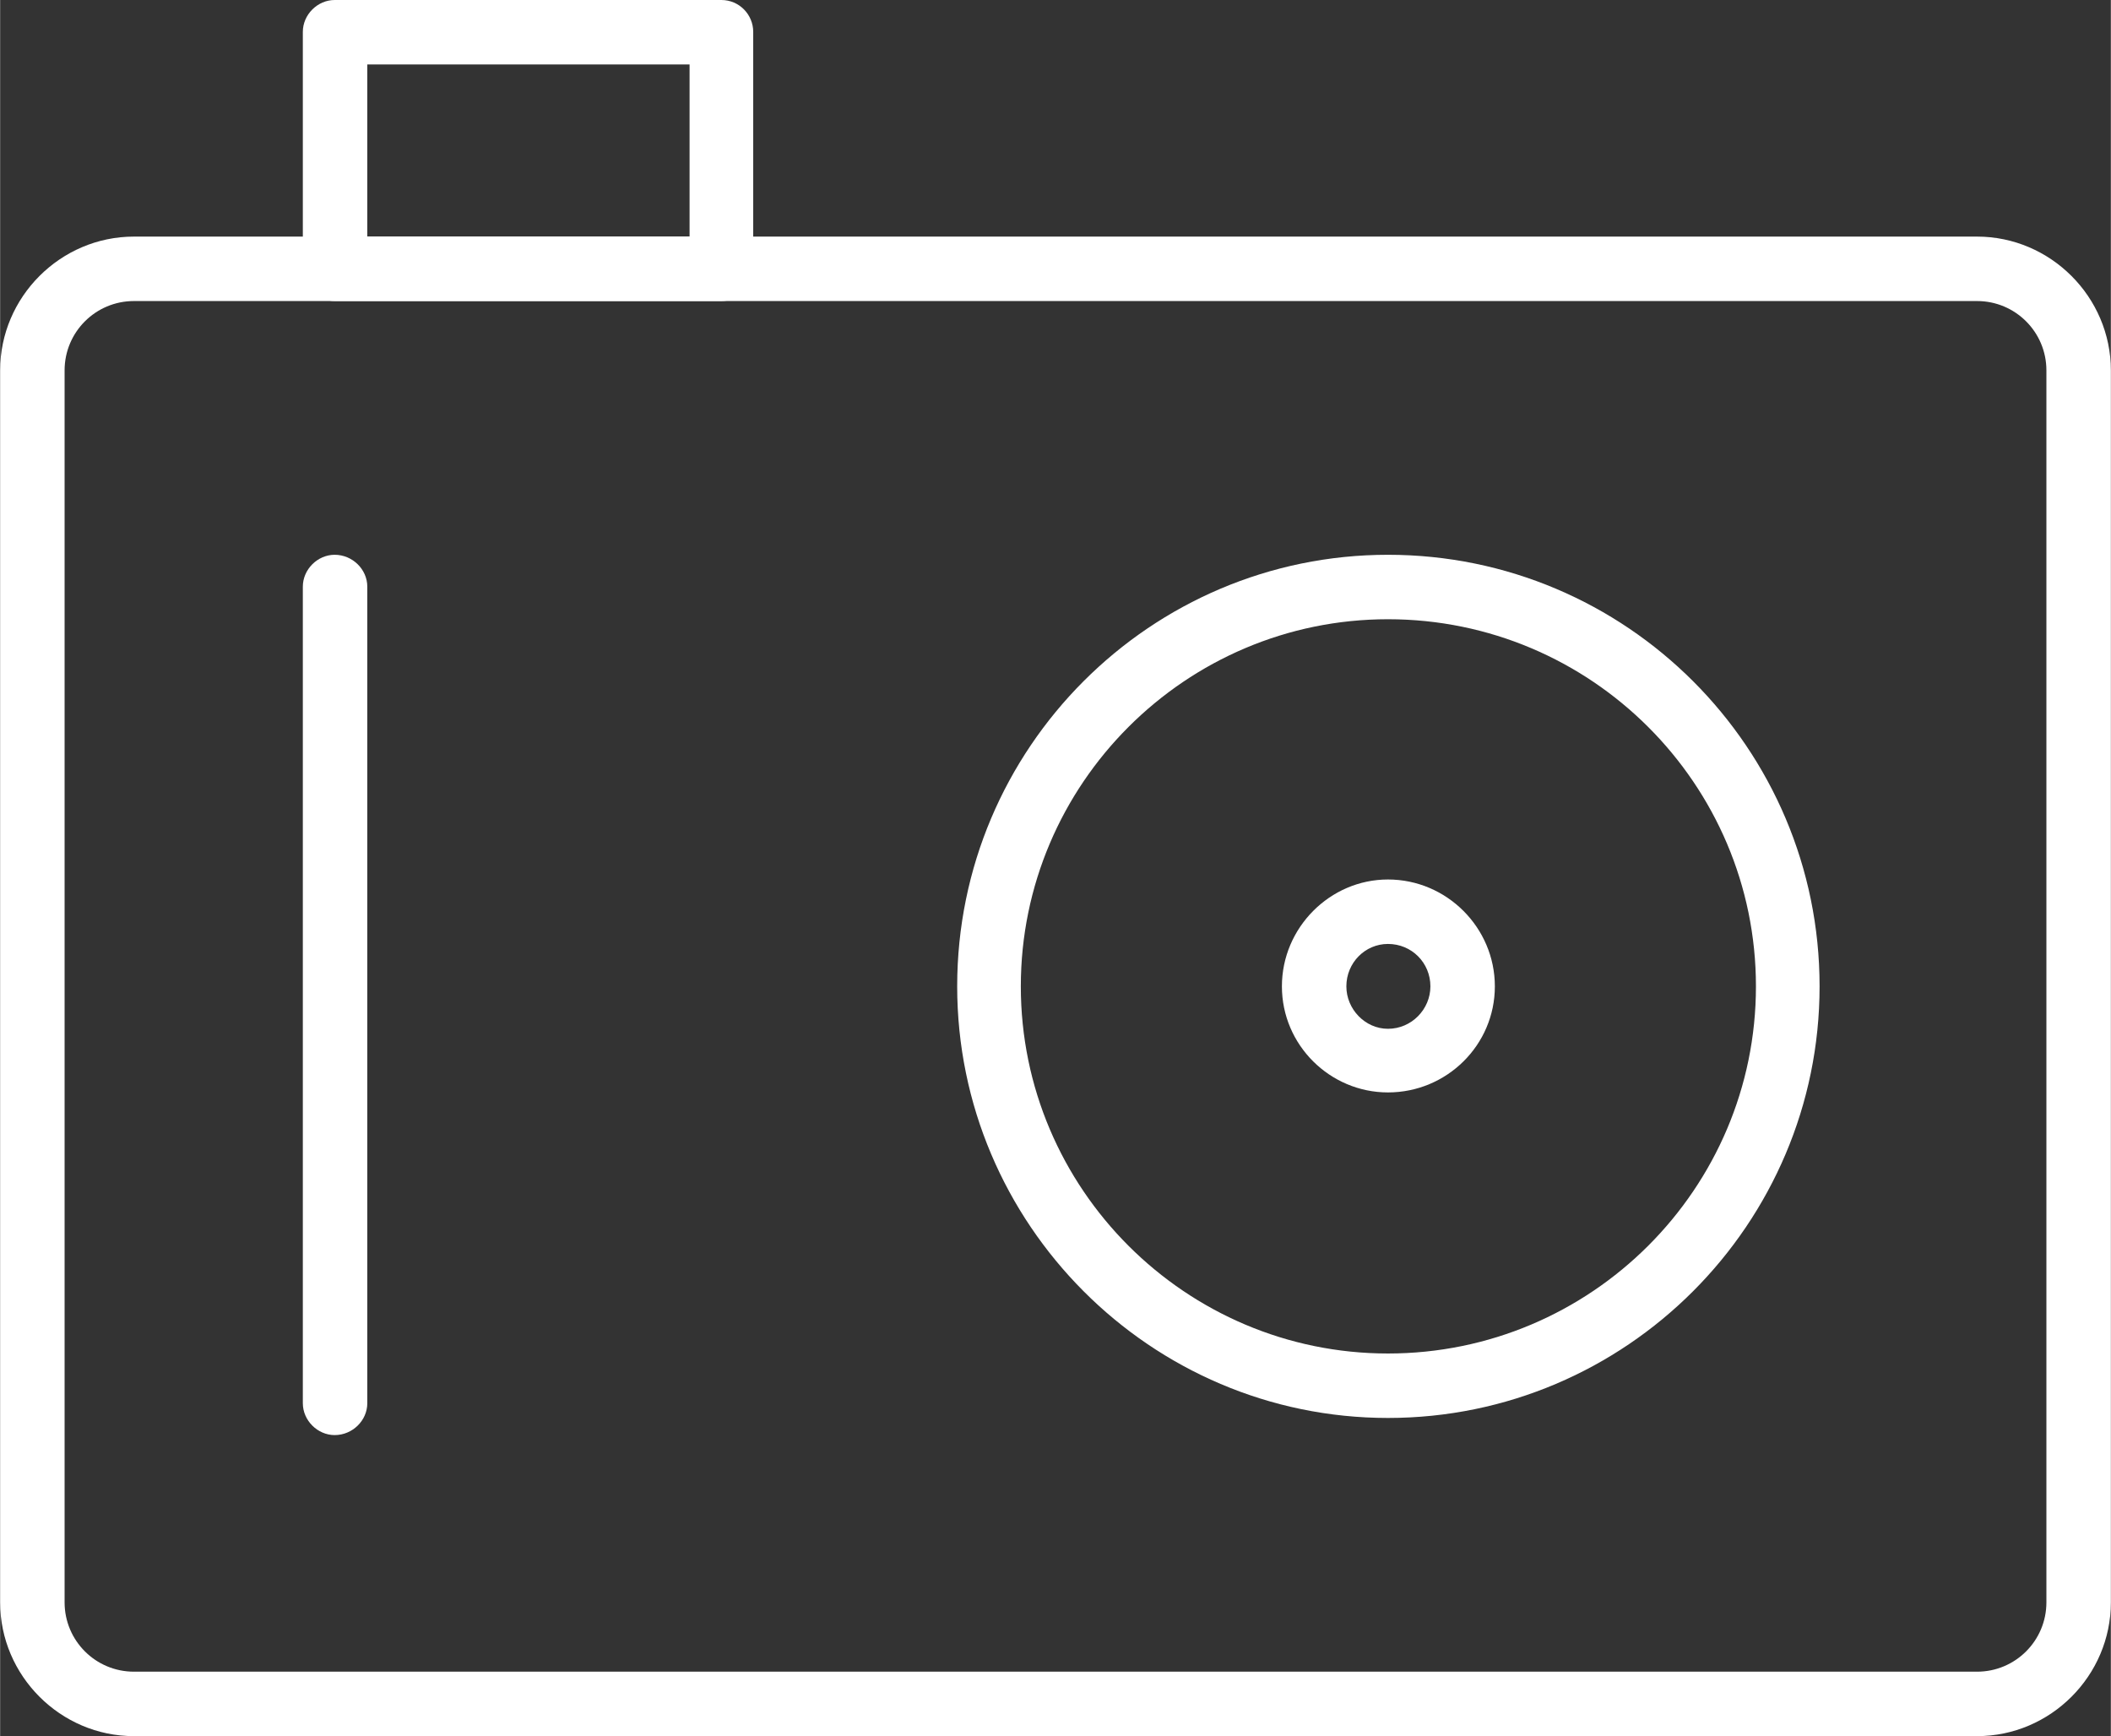 <?xml version="1.0" encoding="UTF-8"?>
<!DOCTYPE svg PUBLIC "-//W3C//DTD SVG 1.1//EN" "http://www.w3.org/Graphics/SVG/1.1/DTD/svg11.dtd">
<!-- Creator: CorelDRAW X8 -->
<svg xmlns="http://www.w3.org/2000/svg" xml:space="preserve" width="25.871mm" height="21.278mm" version="1.1" style="shape-rendering:geometricPrecision; text-rendering:geometricPrecision; image-rendering:optimizeQuality; fill-rule:evenodd; clip-rule:evenodd"
viewBox="0 0 2587 2128"
 xmlns:xlink="http://www.w3.org/1999/xlink">
 <rect x="0" y="0" width="2587" height="2128" fill="#333333" stroke="none"/>
 <defs>
  <style type="text/css">
   <![CDATA[
    .fil0 {fill:white}
   ]]>
  </style>
 </defs>
 <g id="Layer_x0020_1">
  <g id="_2254648077360">
   <path class="fil0" d="M2423 2128l-2259 0c-90,0 -164,-74 -164,-164l0 -1510c0,-90 74,-164 164,-164l2259 0c90,0 164,74 164,164l0 1510c0,90 -74,164 -164,164zm-2259 -1759c-47,0 -85,38 -85,85l0 1510c0,47 38,85 85,85l2259 0c47,0 85,-38 85,-85l0 -1510c0,-47 -38,-85 -85,-85l-2259 0z"/>
   <path class="fil0" d="M1701 1738c-291,0 -528,-238 -528,-529 0,-292 237,-529 528,-529 292,0 529,237 529,529 0,291 -237,529 -529,529zm0 -979c-248,0 -450,202 -450,450 0,248 202,450 450,450 249,0 451,-202 451,-450 0,-248 -202,-450 -451,-450z"/>
   <path class="fil0" d="M884 369l-474 0c-21,0 -39,-18 -39,-40l0 -290c0,-21 18,-39 39,-39l474 0c22,0 39,18 39,39l0 290c0,22 -17,40 -39,40zm-434 -79l395 0 0 -211 -395 0 0 211z"/>
   <path class="fil0" d="M410 1759c-21,0 -39,-18 -39,-39l0 -1001c0,-21 18,-39 39,-39 22,0 40,18 40,39l0 1001c0,21 -18,39 -40,39z"/>
   <path class="fil0" d="M1701 1339c-71,0 -130,-58 -130,-130 0,-72 59,-131 130,-131 72,0 131,59 131,131 0,72 -59,130 -131,130zm0 -182c-28,0 -51,23 -51,52 0,28 23,52 51,52 29,0 52,-24 52,-52 0,-29 -23,-52 -52,-52z"/>
  </g>
 </g>
</svg>
